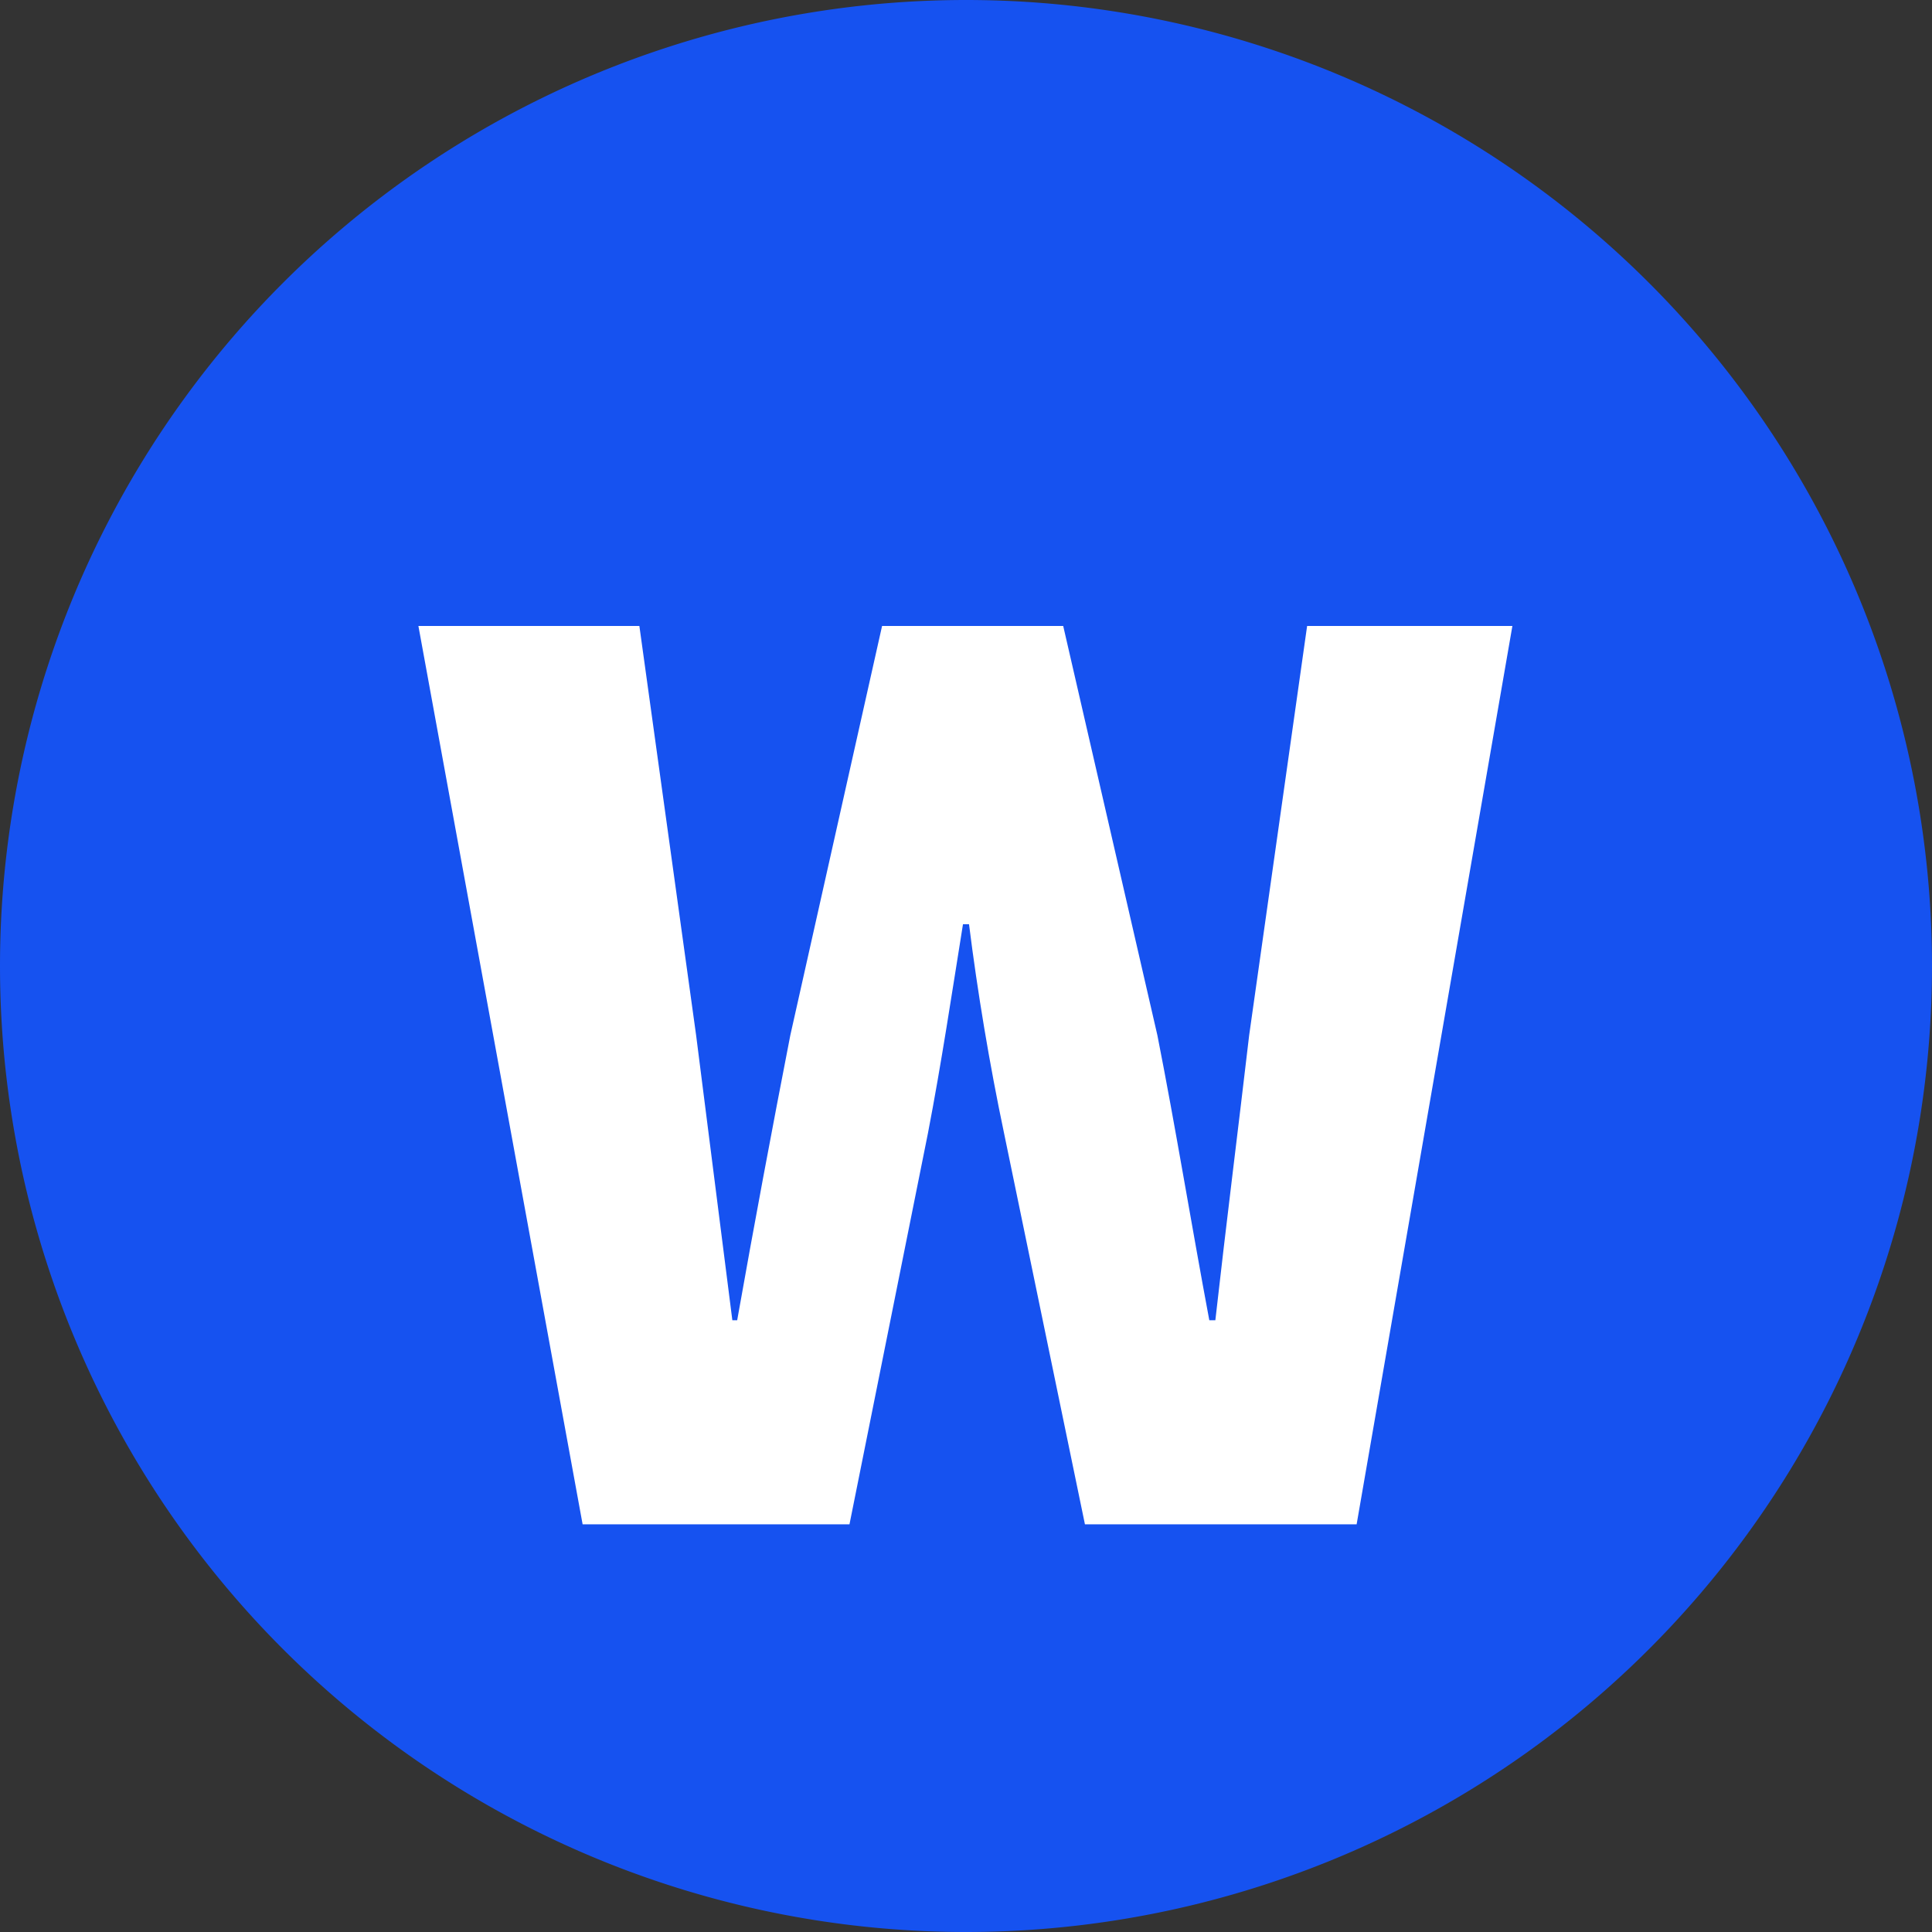 <?xml version="1.0" standalone="no"?><!DOCTYPE svg PUBLIC "-//W3C//DTD SVG 1.1//EN" "http://www.w3.org/Graphics/SVG/1.1/DTD/svg11.dtd"><svg t="1613961573866" class="icon" viewBox="0 0 1024 1024" version="1.1" xmlns="http://www.w3.org/2000/svg" p-id="8239" xmlns:xlink="http://www.w3.org/1999/xlink" width="200" height="200"><rect x="0" y="0" width="1024" height="1024" fill="#333333" stroke="none"/><defs><style type="text/css"></style></defs><path d="M512 512m-512 0a512 512 0 1 0 1024 0 512 512 0 1 0-1024 0Z" fill="#1652f0" p-id="8240" data-spm-anchor-id="a313x.7781069.0.i10" class="selected"></path><path d="M221.76 331.77h117.12l30.08 216.96 19.2 151.04h2.56c8.96-50.56 18.56-101.76 28.16-151.04l48.64-216.96h96l49.92 216.96c9.6 48.64 17.92 99.84 27.52 151.04h3.2c5.76-51.2 12.16-101.76 17.92-151.04l30.72-216.96h108.8l-82.56 476.16h-144l-42.88-207.36c-7.68-36.48-14.08-74.88-18.56-110.72h-3.2c-5.76 35.84-11.52 74.24-18.56 110.72l-41.6 207.36H308.8l-87.04-476.16z" fill="#FFFFFF" p-id="8241"></path></svg>